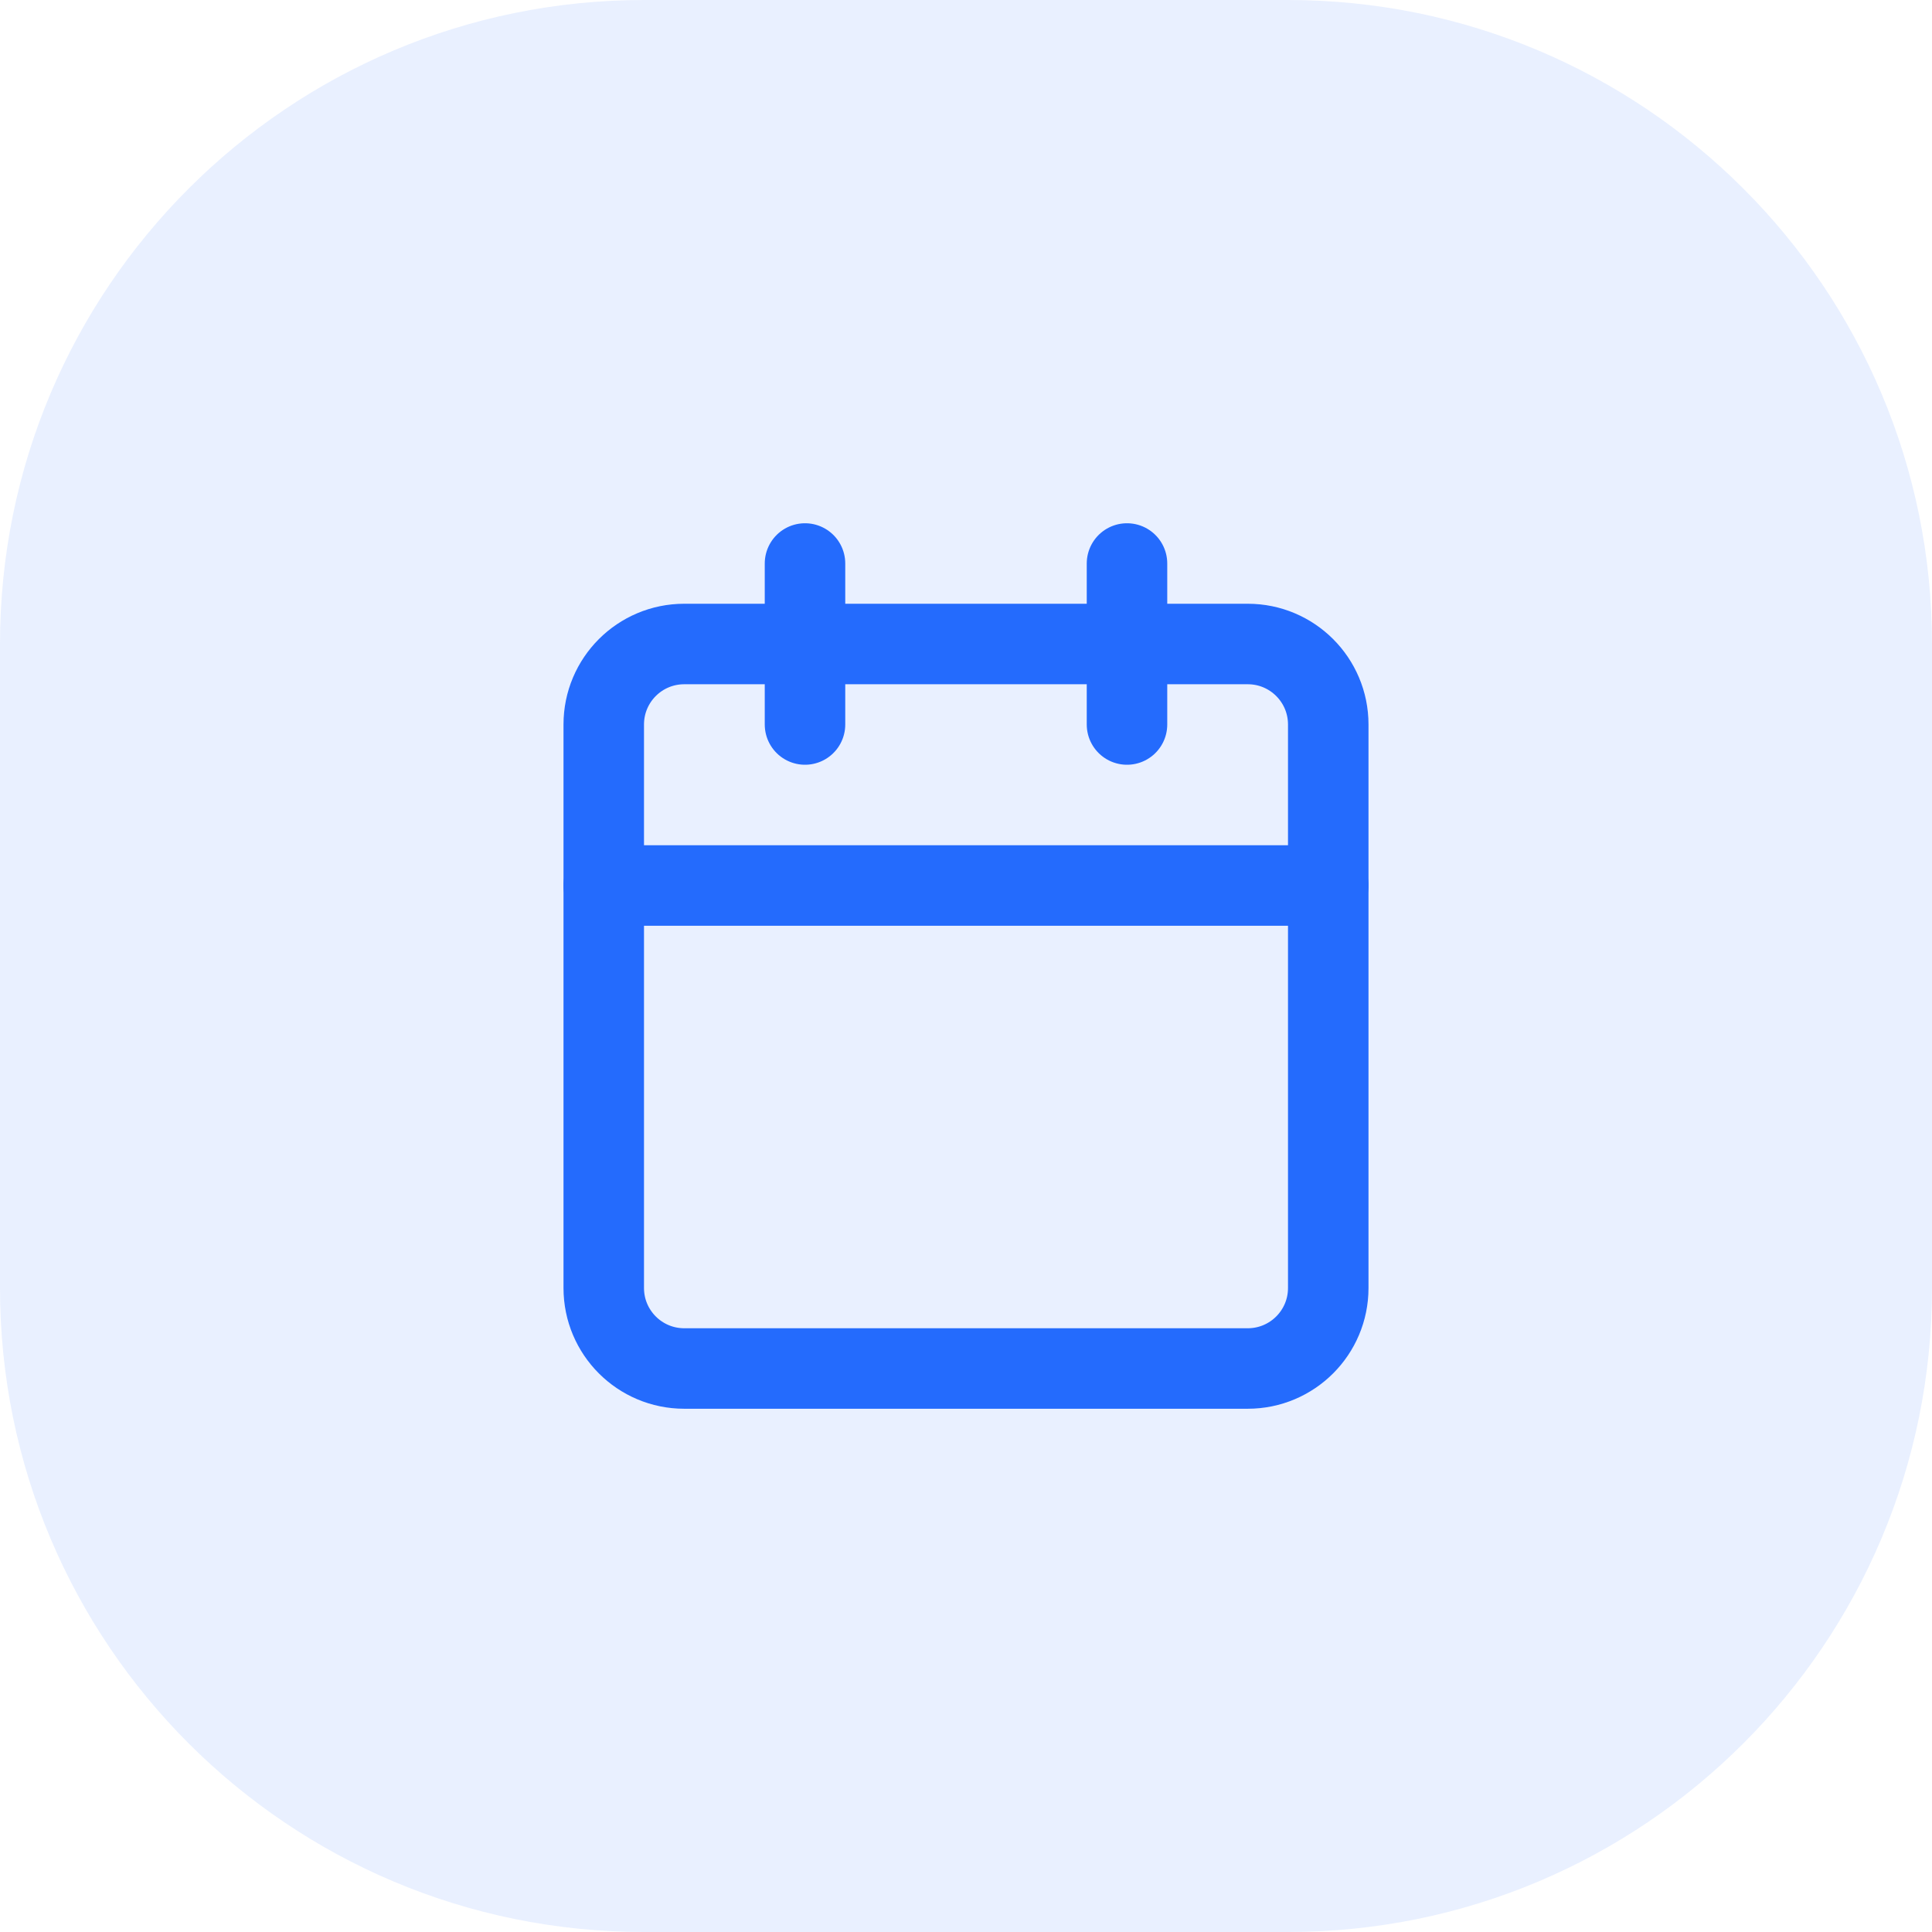 <svg width="48" height="48" viewBox="0 0 48 48" fill="none" xmlns="http://www.w3.org/2000/svg">
<path d="M0 16C0 7.163 7.163 0 16 0H32C40.837 0 48 7.163 48 16V32C48 40.837 40.837 48 32 48H16C7.163 48 0 40.837 0 32V16Z" fill="#246BFD" fill-opacity="0.1"/>
<path d="M20 14V18" stroke="#246BFD" stroke-width="2" stroke-linecap="round" stroke-linejoin="round"/>
<path d="M28 14V18" stroke="#246BFD" stroke-width="2" stroke-linecap="round" stroke-linejoin="round"/>
<path d="M31 16H17C15.895 16 15 16.895 15 18V32C15 33.105 15.895 34 17 34H31C32.105 34 33 33.105 33 32V18C33 16.895 32.105 16 31 16Z" stroke="#246BFD" stroke-width="2" stroke-linecap="round" stroke-linejoin="round"/>
<path d="M15 22H33" stroke="#246BFD" stroke-width="2" stroke-linecap="round" stroke-linejoin="round"/>
</svg>
